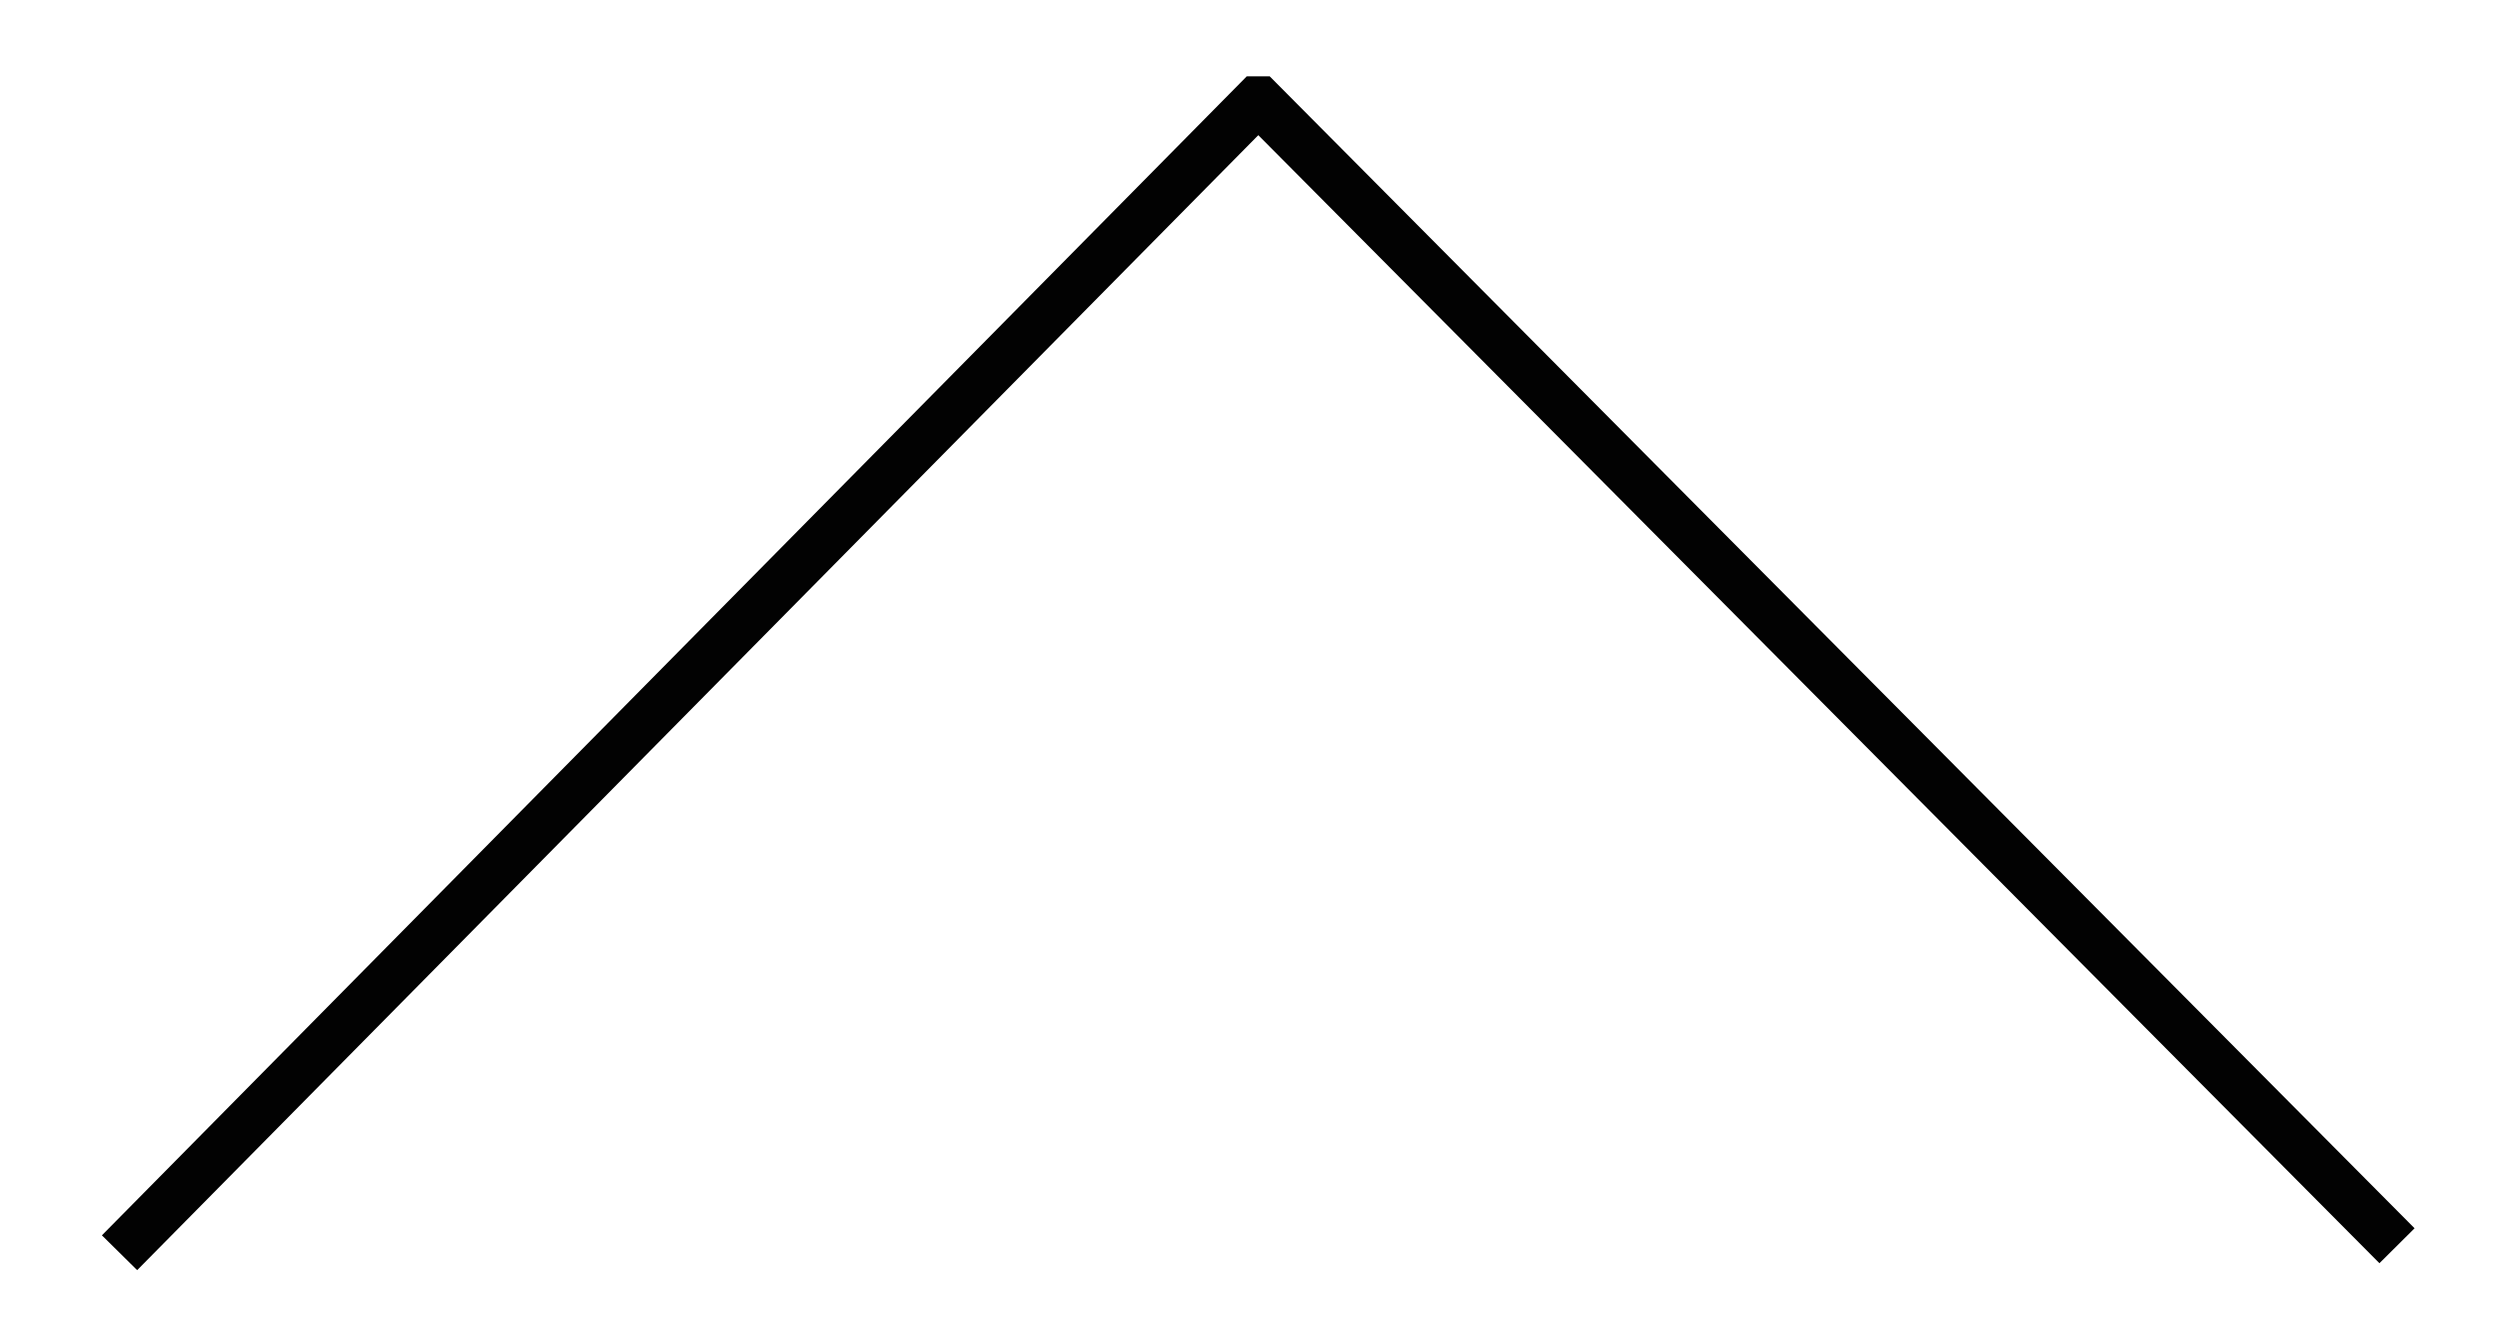 <?xml version="1.0" encoding="utf-8"?>
<!-- Generator: Adobe Illustrator 15.0.0, SVG Export Plug-In . SVG Version: 6.00 Build 0)  -->
<!DOCTYPE svg PUBLIC "-//W3C//DTD SVG 1.1//EN" "http://www.w3.org/Graphics/SVG/1.1/DTD/svg11.dtd">
<svg version="1.1" id="Layer_1" xmlns="http://www.w3.org/2000/svg" xmlns:xlink="http://www.w3.org/1999/xlink" x="0px" y="0px"
	 width="151.334px" height="80.667px" viewBox="0 0 151.334 80.667" enable-background="new 0 0 151.334 80.667"
	 xml:space="preserve">
<polyline fill="none" stroke="#020202" stroke-width="3" points="7.236,75.833 76.099,6.12 76.235,6.12 145.099,75.41 "/>
</svg>
